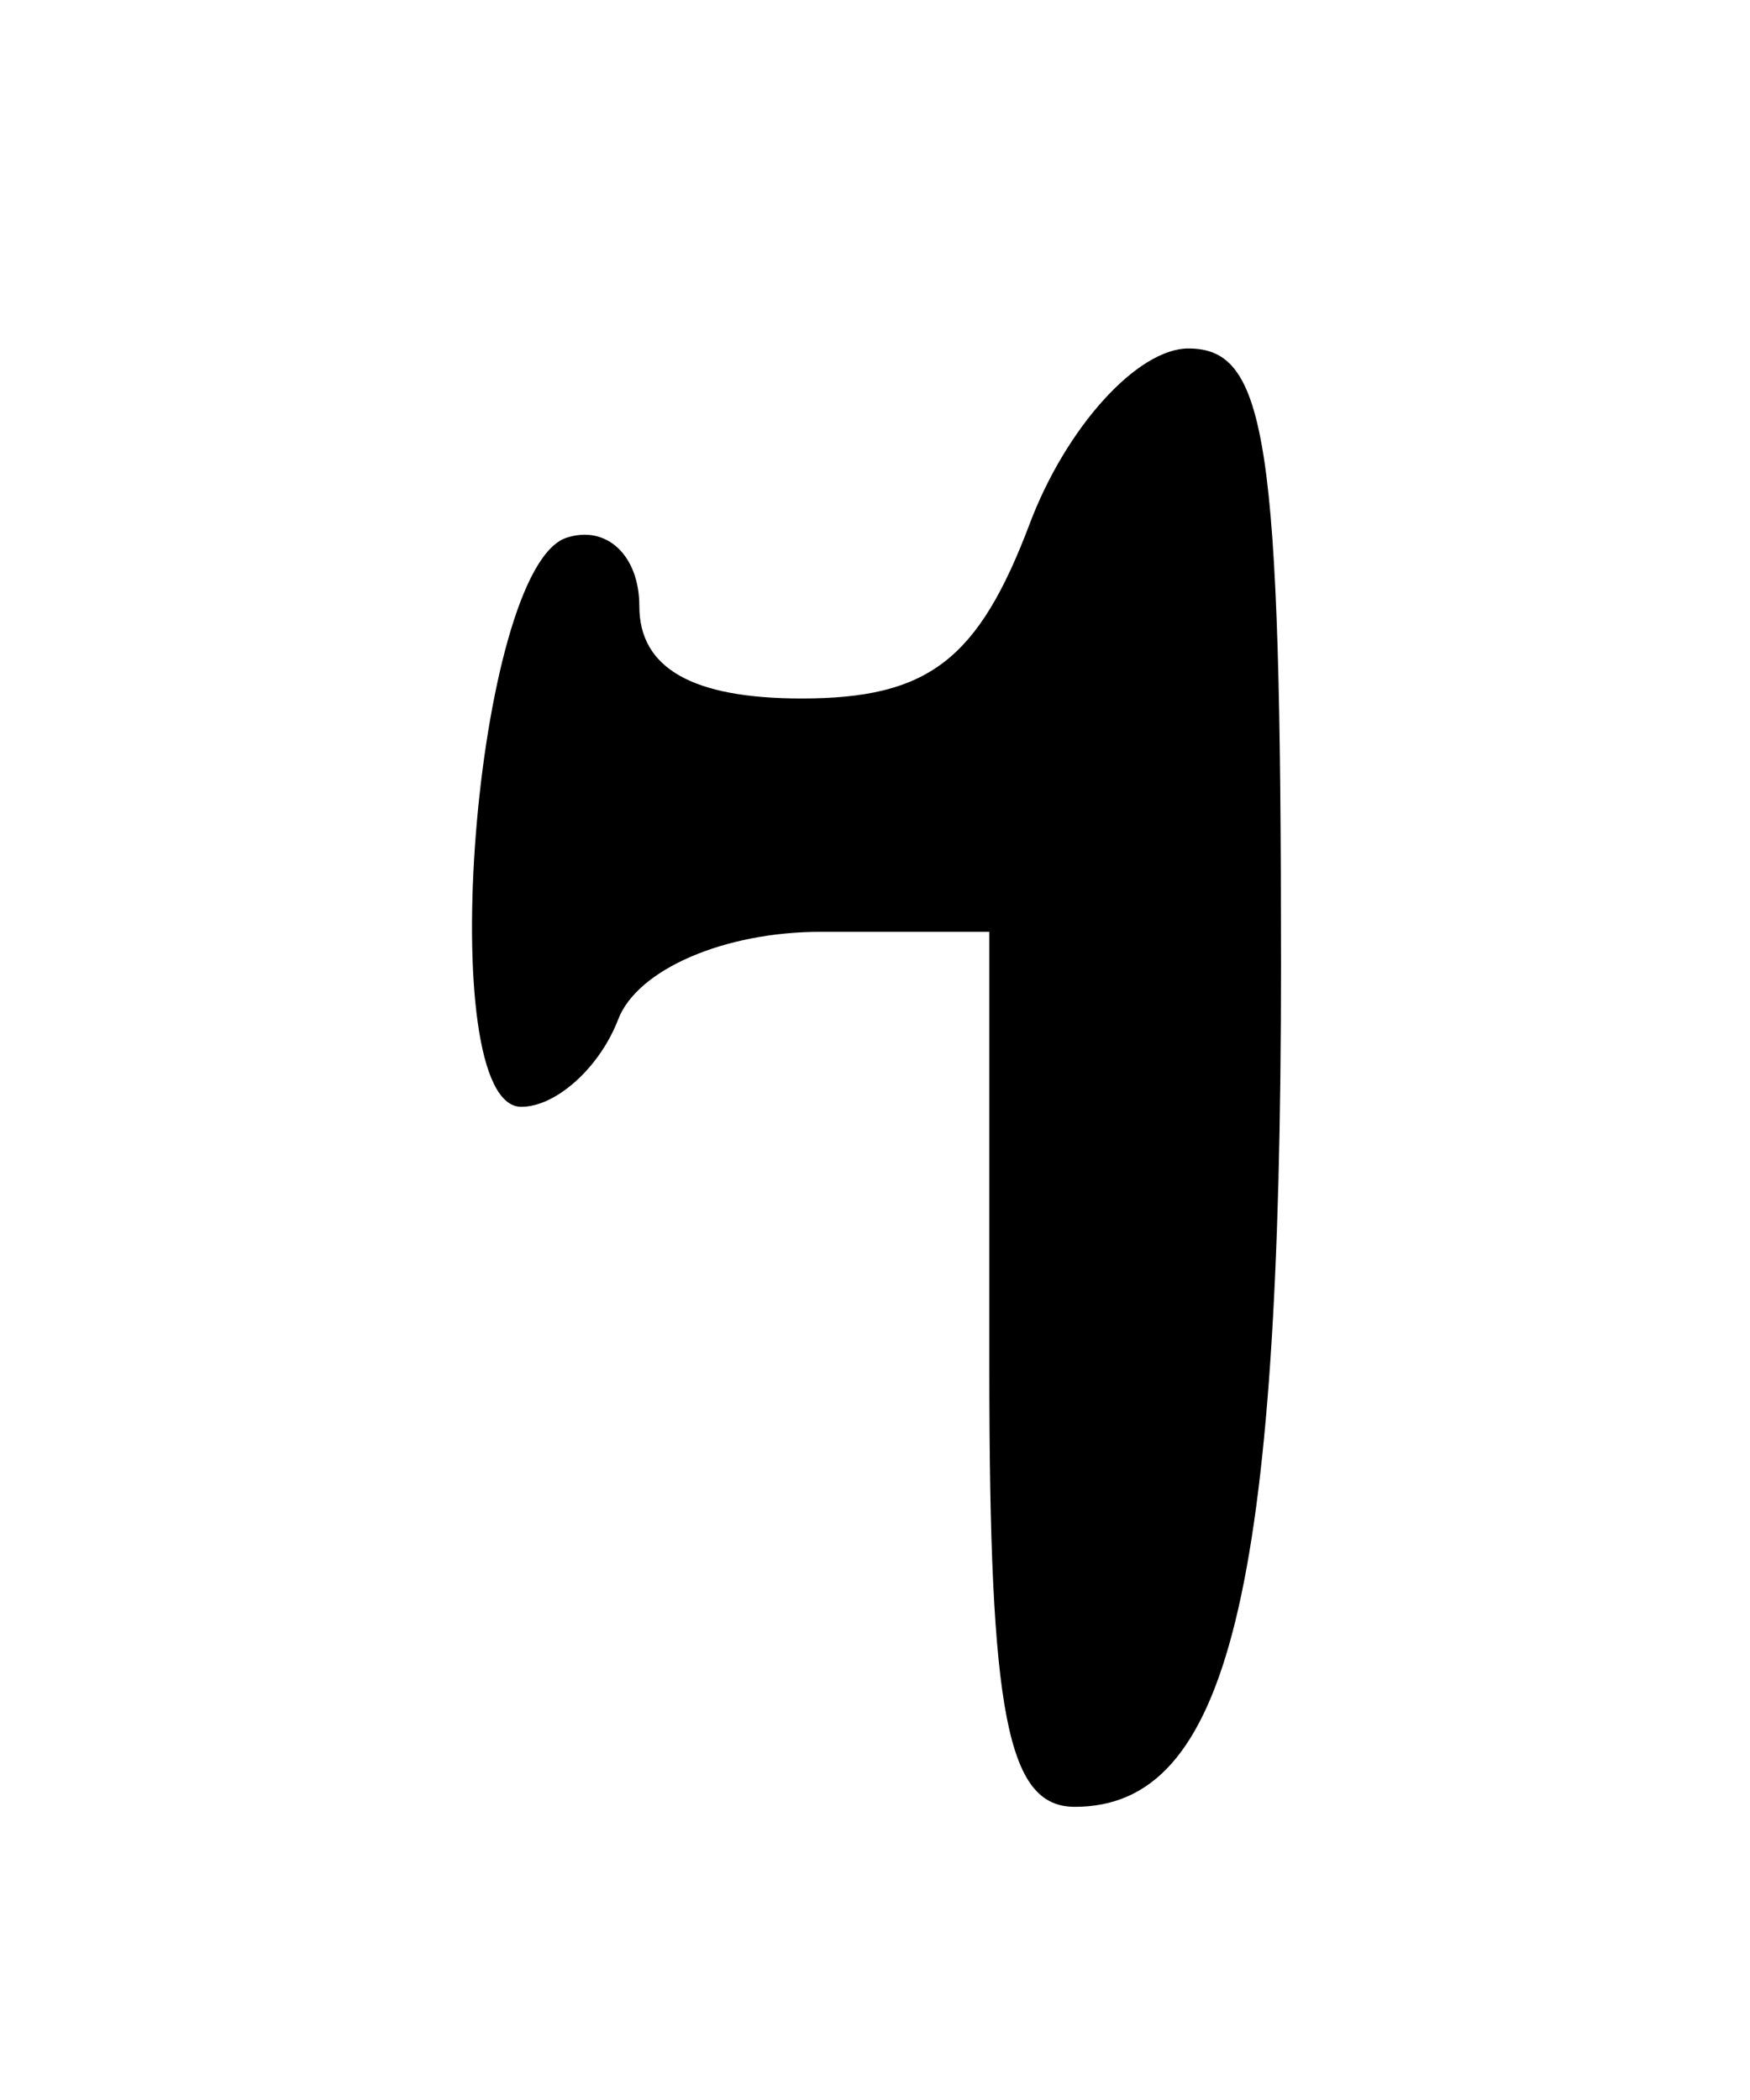 <?xml version="1.0" encoding="UTF-8" standalone="no"?>
<!-- Created with Inkscape (http://www.inkscape.org/) -->
<svg
   xmlns:svg="http://www.w3.org/2000/svg"
   xmlns="http://www.w3.org/2000/svg"
   version="1.0"
   width="30"
   height="36"
   id="svg1422">
  <defs
     id="defs1425" />
  <path
     d="M 16.96,23.474 L 16.96,15.974 L 14.067,15.974 C 12.418,15.974 10.926,16.619 10.598,17.474 C 10.282,18.299 9.534,18.974 8.936,18.974 C 7.403,18.974 8.136,9.738 9.71,9.219 C 10.397,8.993 10.96,9.52 10.96,10.391 C 10.96,11.456 11.87,11.974 13.741,11.974 C 15.912,11.974 16.77,11.317 17.654,8.974 C 18.277,7.324 19.5,5.974 20.373,5.974 C 21.722,5.974 21.96,7.558 21.96,16.54 C 21.96,27.28 21.055,30.974 18.425,30.974 C 17.268,30.974 16.96,29.394 16.96,23.474 z "
     style="fill:#000000"
     id="path1555" />
</svg>
